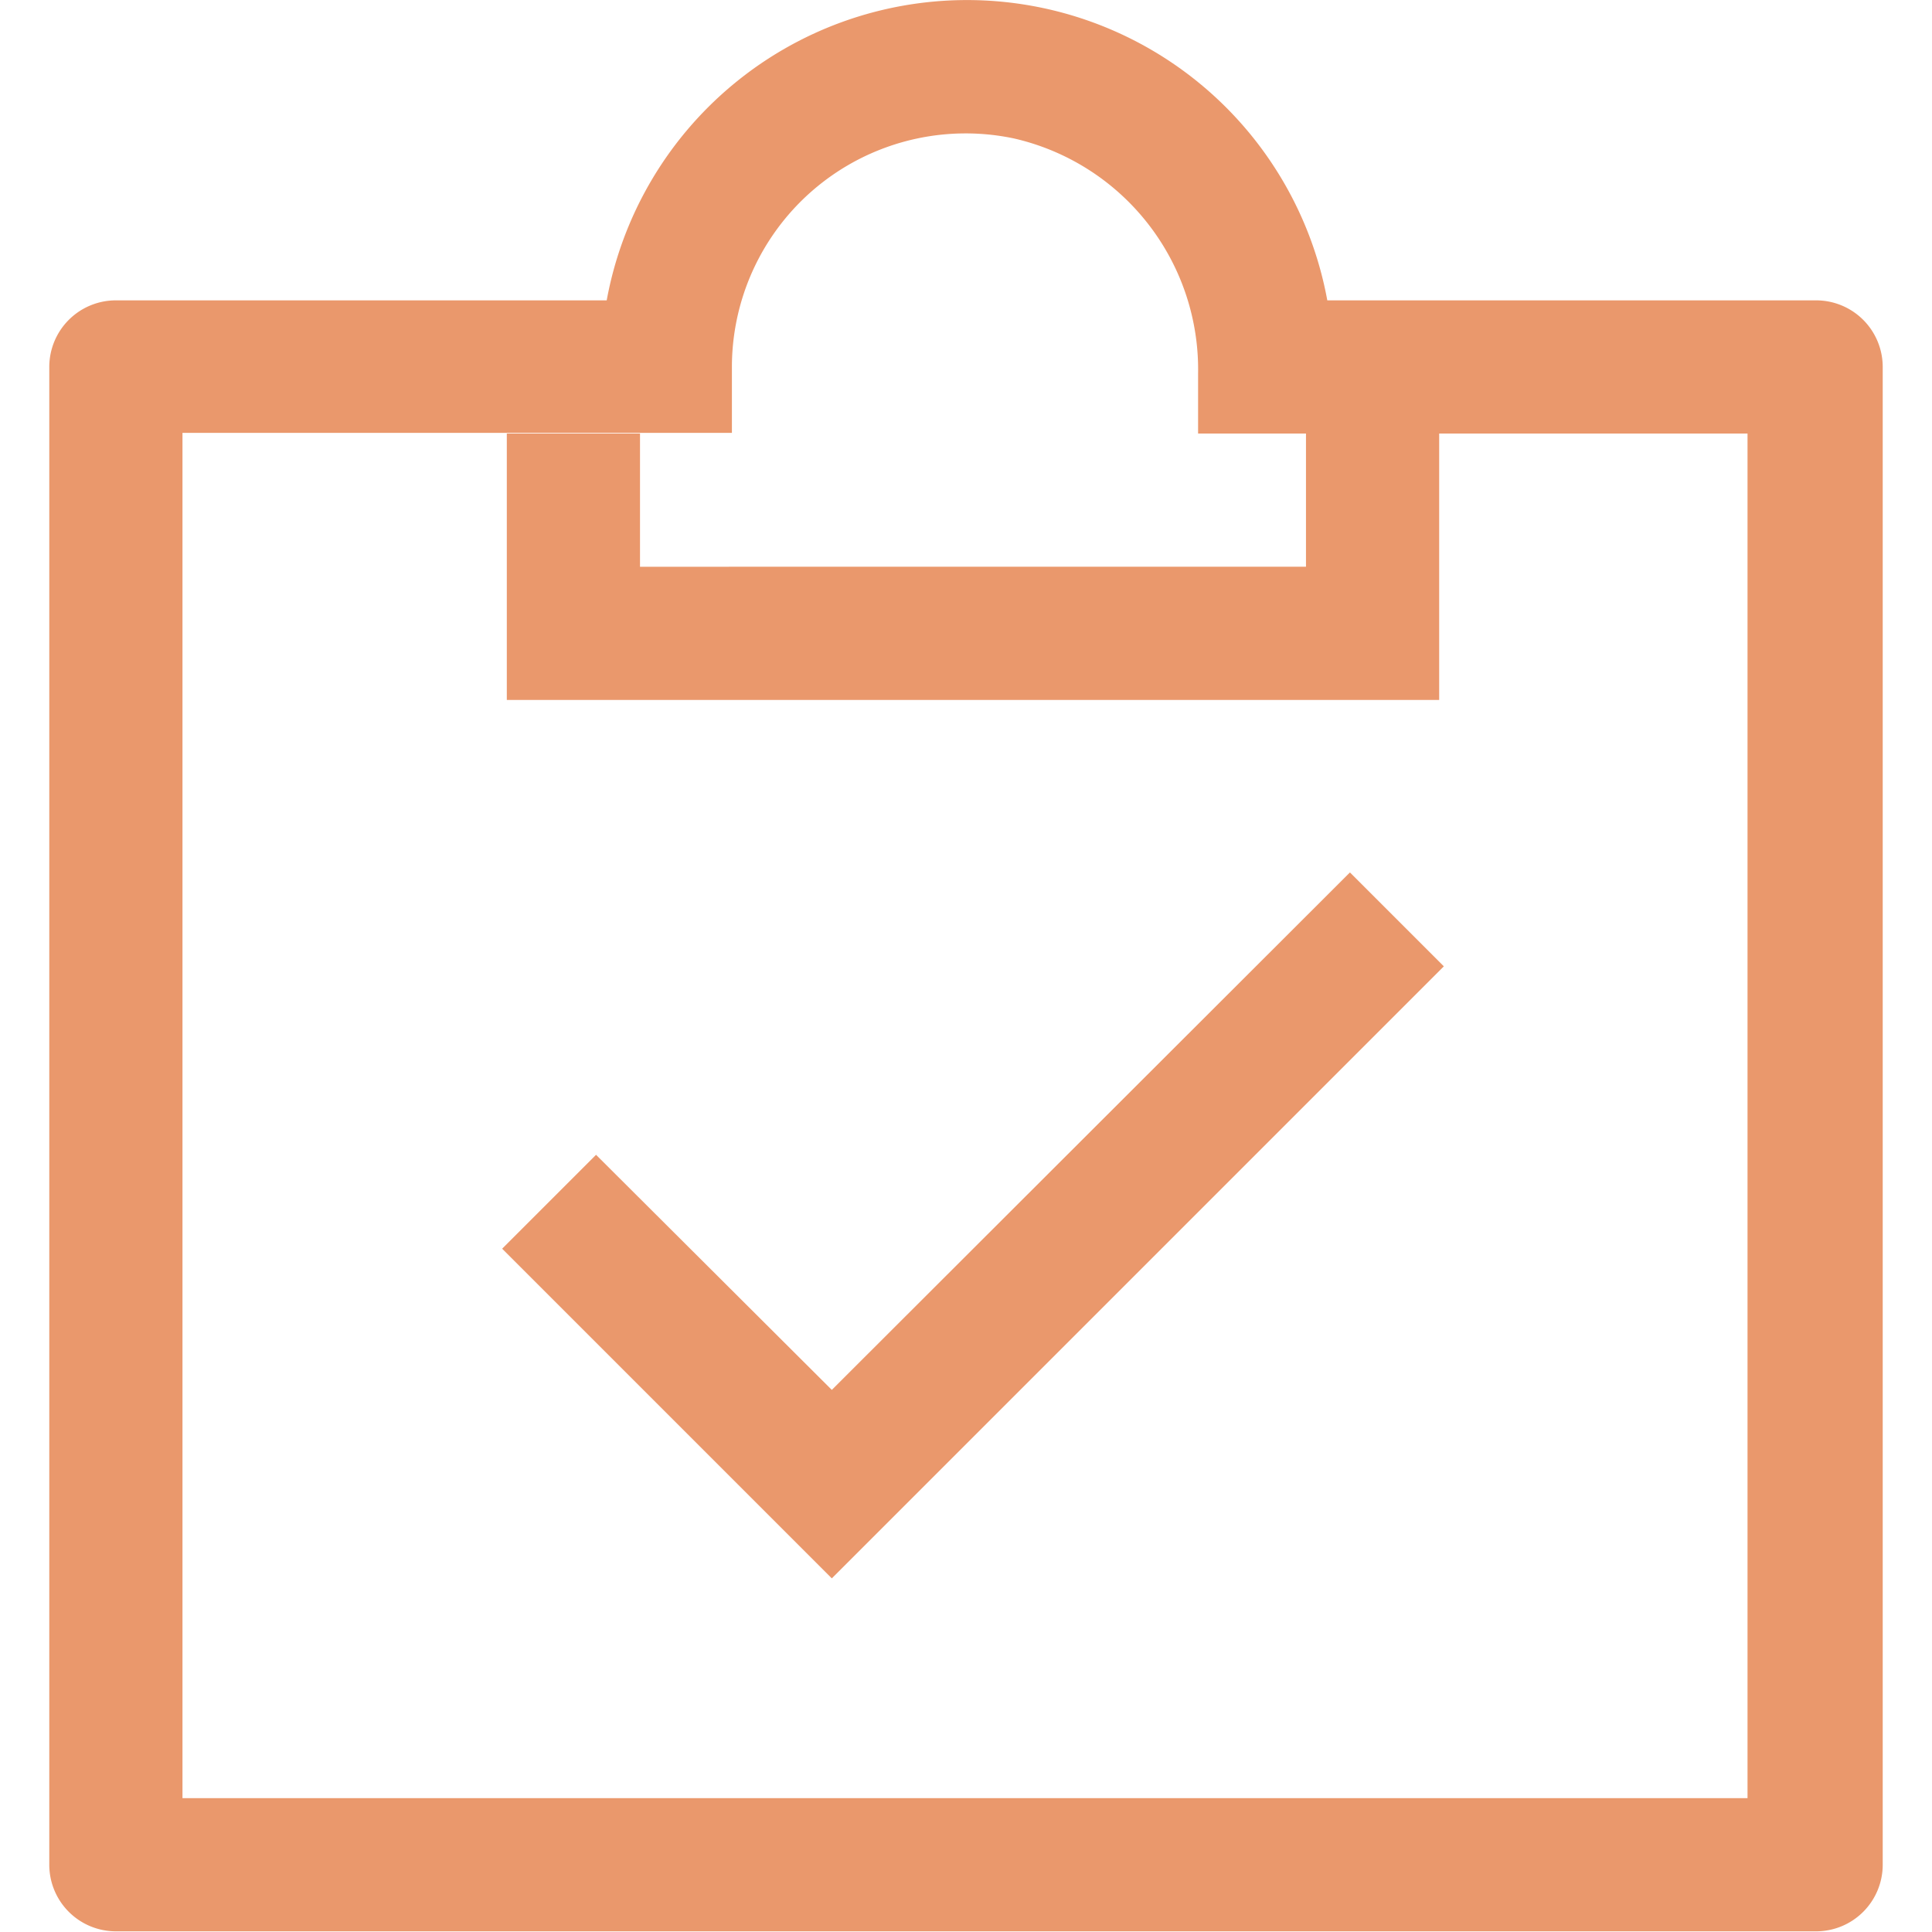 <?xml version="1.0" standalone="no"?><!DOCTYPE svg PUBLIC "-//W3C//DTD SVG 1.1//EN" "http://www.w3.org/Graphics/SVG/1.1/DTD/svg11.dtd"><svg class="icon" width="200px" height="200.00px" viewBox="0 0 1024 1024" version="1.1" xmlns="http://www.w3.org/2000/svg"><path fill="#ea986c" d="M961.522 1023.647H61.42a35.298 35.298 0 0 1-35.298-35.298V194.493a35.298 35.298 0 0 1 35.298-35.298h260.147a194.14 194.14 0 0 1 381.927 0H962.58a35.298 35.298 0 0 1 35.298 35.298v793.856a35.298 35.298 0 0 1-35.298 35.298zM96.717 953.051h829.507V229.79h-291.21v-31.768A125.661 125.661 0 0 0 537.591 73.42a123.897 123.897 0 0 0-149.664 120.72v35.298H96.717zM692.197 229.791v70.596H339.215v-70.596H268.62v141.193h494.175V229.79h-70.597zM440.874 736.673L315.92 612.07l-49.77 49.77 124.955 124.956 49.77 49.77 49.77-49.77 274.62-274.62-49.77-49.77-274.62 274.267z" /></svg>
